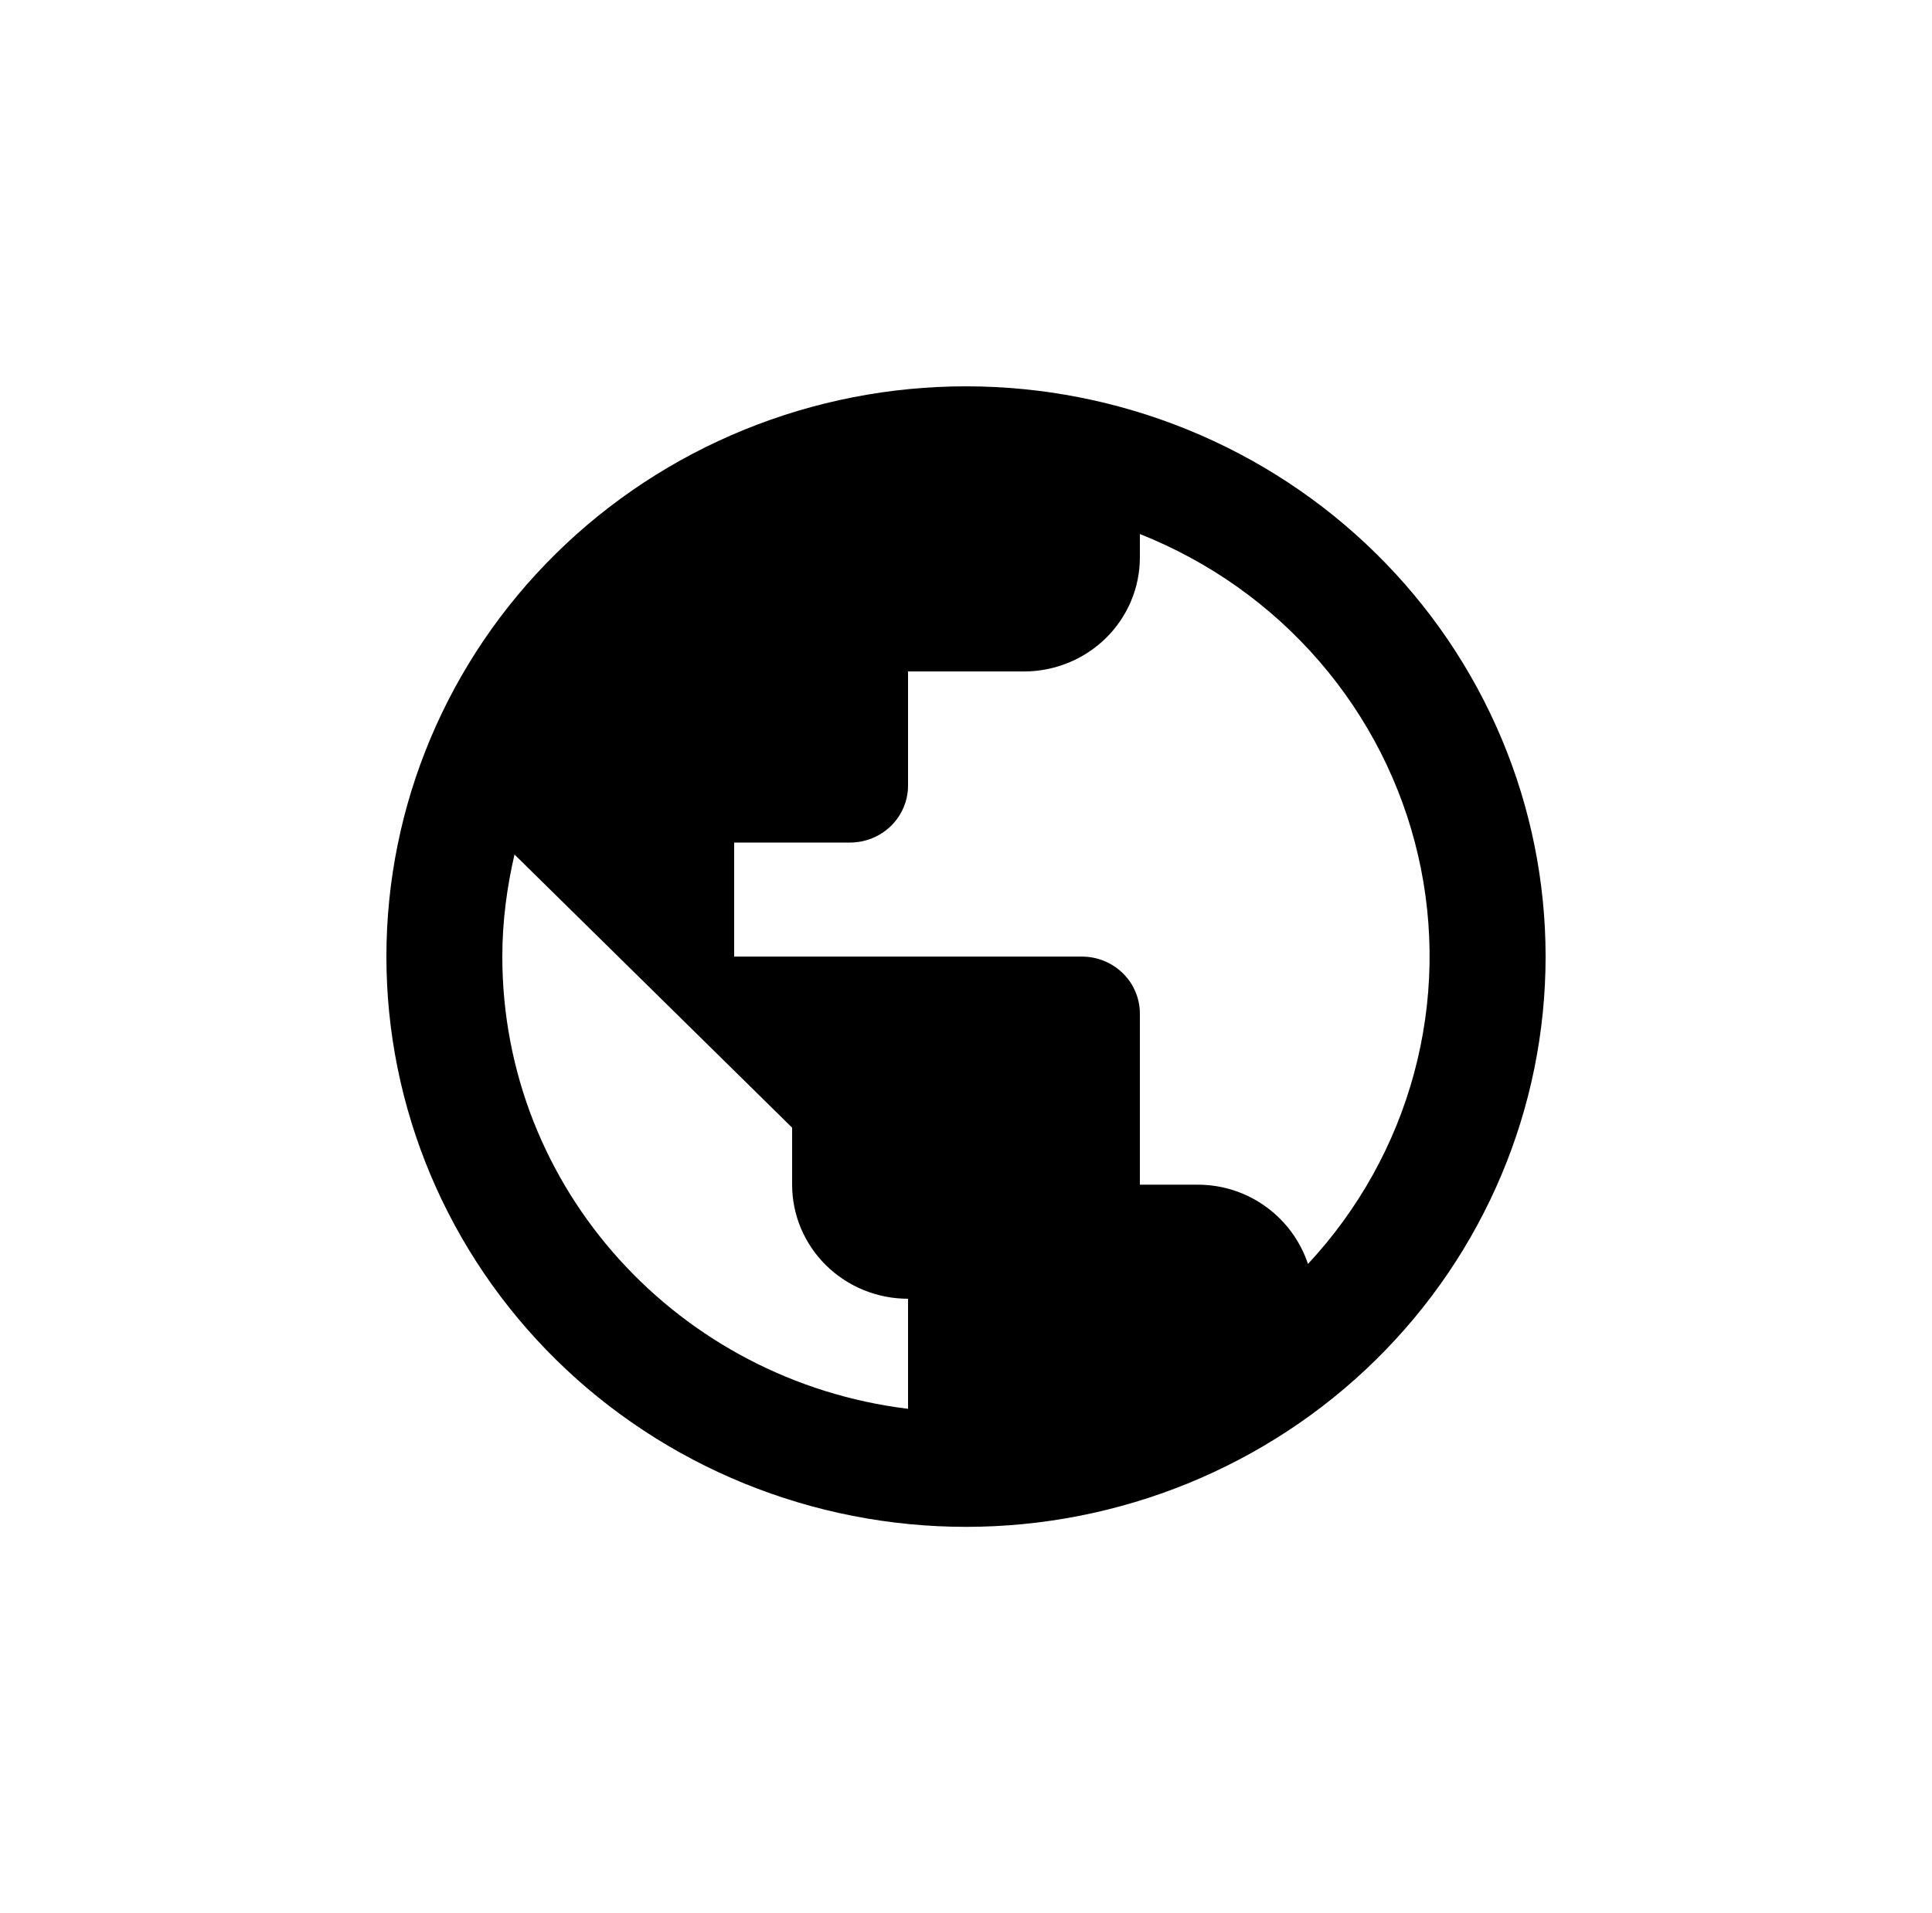 <svg width="105" height="104" viewBox="0 0 105 104" fill="none" xmlns="http://www.w3.org/2000/svg">
<path d="M71.085 68.71C70.266 66.23 67.903 64.401 65.1 64.401H61.95V55.101C61.95 54.279 61.618 53.49 61.027 52.909C60.437 52.328 59.635 52.001 58.8 52.001H39.9V45.801H46.2C47.035 45.801 47.837 45.474 48.427 44.893C49.018 44.312 49.35 43.523 49.35 42.701V36.501H55.65C57.321 36.501 58.923 35.848 60.105 34.685C61.286 33.522 61.95 31.945 61.95 30.301V29.03C65.719 30.525 69.064 32.897 71.697 35.943C74.331 38.988 76.176 42.616 77.074 46.516C77.972 50.416 77.896 54.473 76.853 58.338C75.81 62.203 73.831 65.762 71.085 68.71ZM49.35 76.584C36.907 75.065 27.3 64.649 27.3 52.001C27.3 50.079 27.552 48.219 27.962 46.452L43.05 61.301V64.401C43.05 66.045 43.714 67.622 44.895 68.785C46.077 69.948 47.679 70.601 49.35 70.601M52.5 21.001C48.363 21.001 44.267 21.803 40.446 23.361C36.624 24.919 33.151 27.202 30.226 30.081C24.319 35.894 21 43.779 21 52.001C21 60.223 24.319 68.108 30.226 73.921C33.151 76.8 36.624 79.083 40.446 80.641C44.267 82.199 48.363 83.001 52.5 83.001C60.854 83.001 68.867 79.735 74.774 73.921C80.681 68.108 84 60.223 84 52.001C84 47.93 83.185 43.899 81.602 40.138C80.019 36.377 77.699 32.959 74.774 30.081C71.849 27.202 68.376 24.919 64.555 23.361C60.733 21.803 56.637 21.001 52.5 21.001Z" fill="black"/>
</svg>
